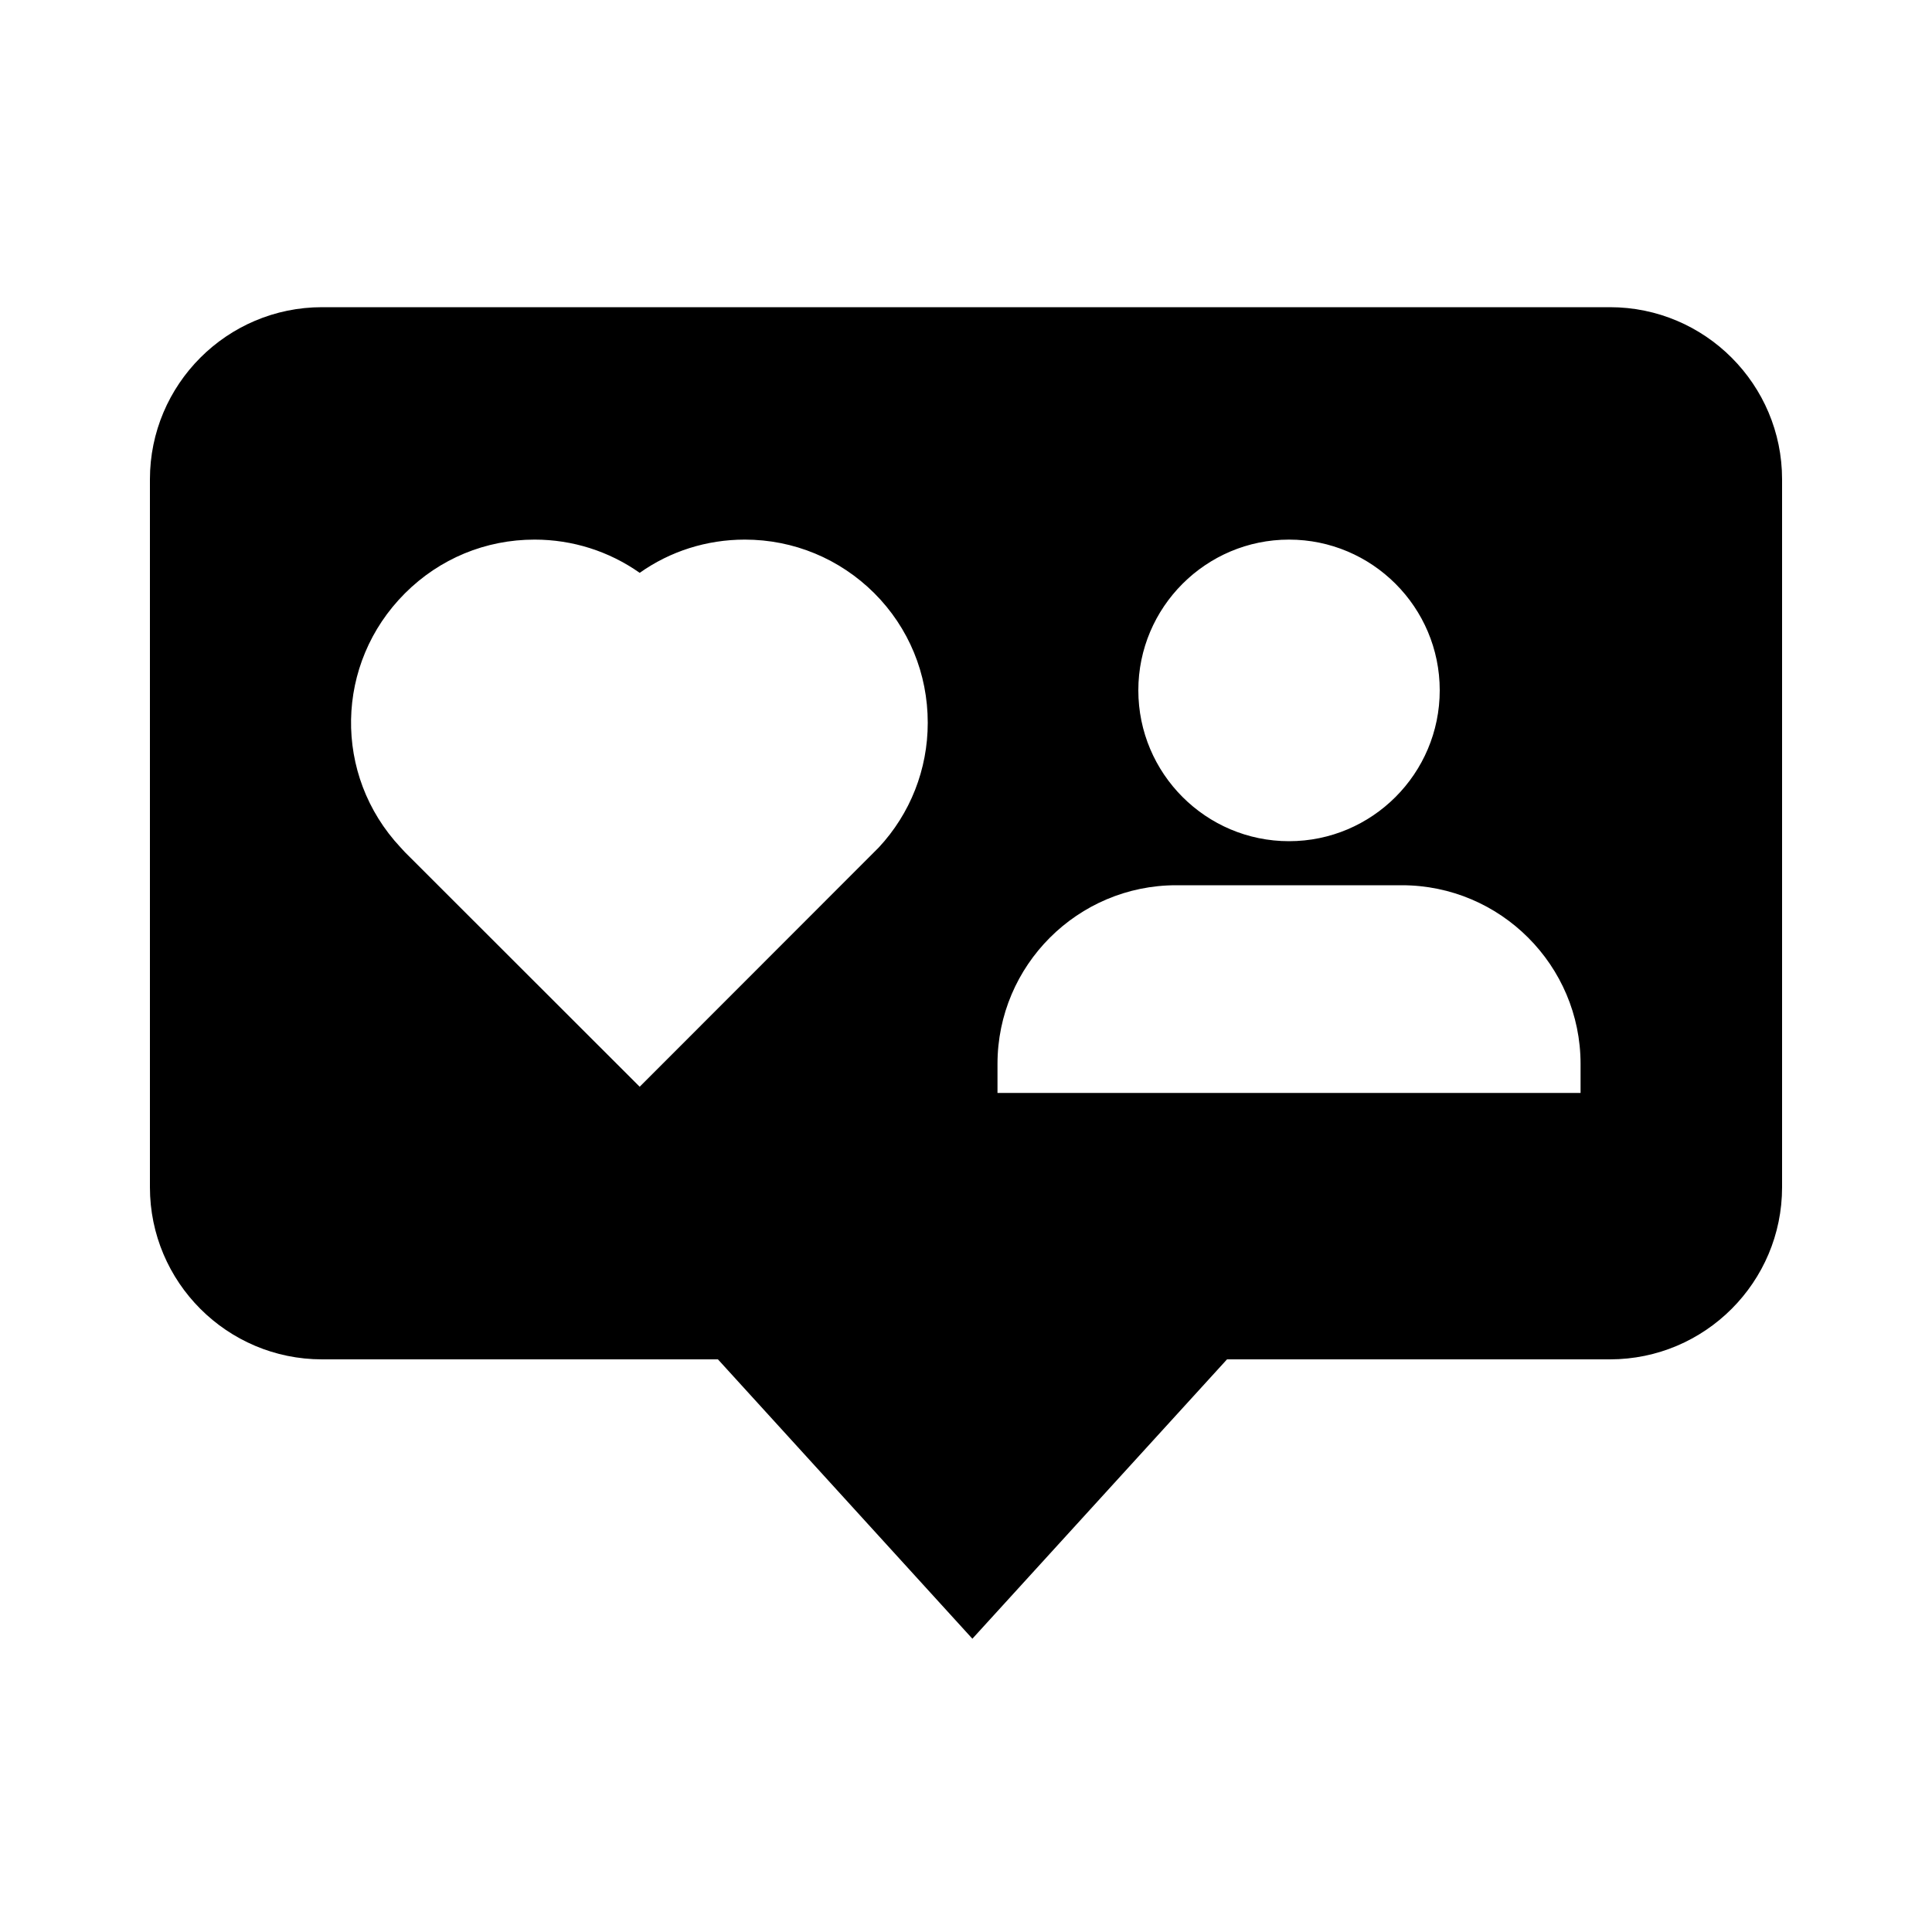 <?xml version="1.0" encoding="UTF-8"?>
<svg width="1200pt" height="1200pt" version="1.1" viewBox="0 0 1200 1200" xmlns="http://www.w3.org/2000/svg">
 <path d="m999.96 190.8h-799.92c-59.039 0-106.92 48-106.92 106.92v439.68c0 58.922 47.879 106.92 106.92 106.92h245.88l158.04 173.52 158.16-173.52h237.84c59.039 0 106.92-48 106.92-106.92v-439.68c0-58.918-47.879-106.92-106.92-106.92zm-454.2 335.64c-0.961 0.84-1.801 1.922-2.879 2.879l-145.56 145.68-145.8-145.68c-0.961-0.961-1.801-2.039-2.762-3-42-44.879-40.801-114.24 2.762-157.8 21.602-21.602 50.16-33.359 80.52-33.359 23.52 0 46.199 7.199 65.281 20.641 18.961-13.441 41.641-20.641 65.281-20.641 30.359 0 58.922 11.879 80.398 33.238 21.48 21.48 33.238 50.039 33.238 80.52 0 28.922-10.797 56.402-30.477 77.523zm254.88-191.28c51.602 0 93.602 42 93.602 93.602 0 51.719-42 93.719-93.602 93.719s-93.602-42-93.602-93.719c0-51.602 42-93.602 93.602-93.602zm181.08 343.68h-362.16v-18c0-61.199 49.801-111 111-111h140.16c61.199 0 111 49.801 111 111z"/>
</svg>
